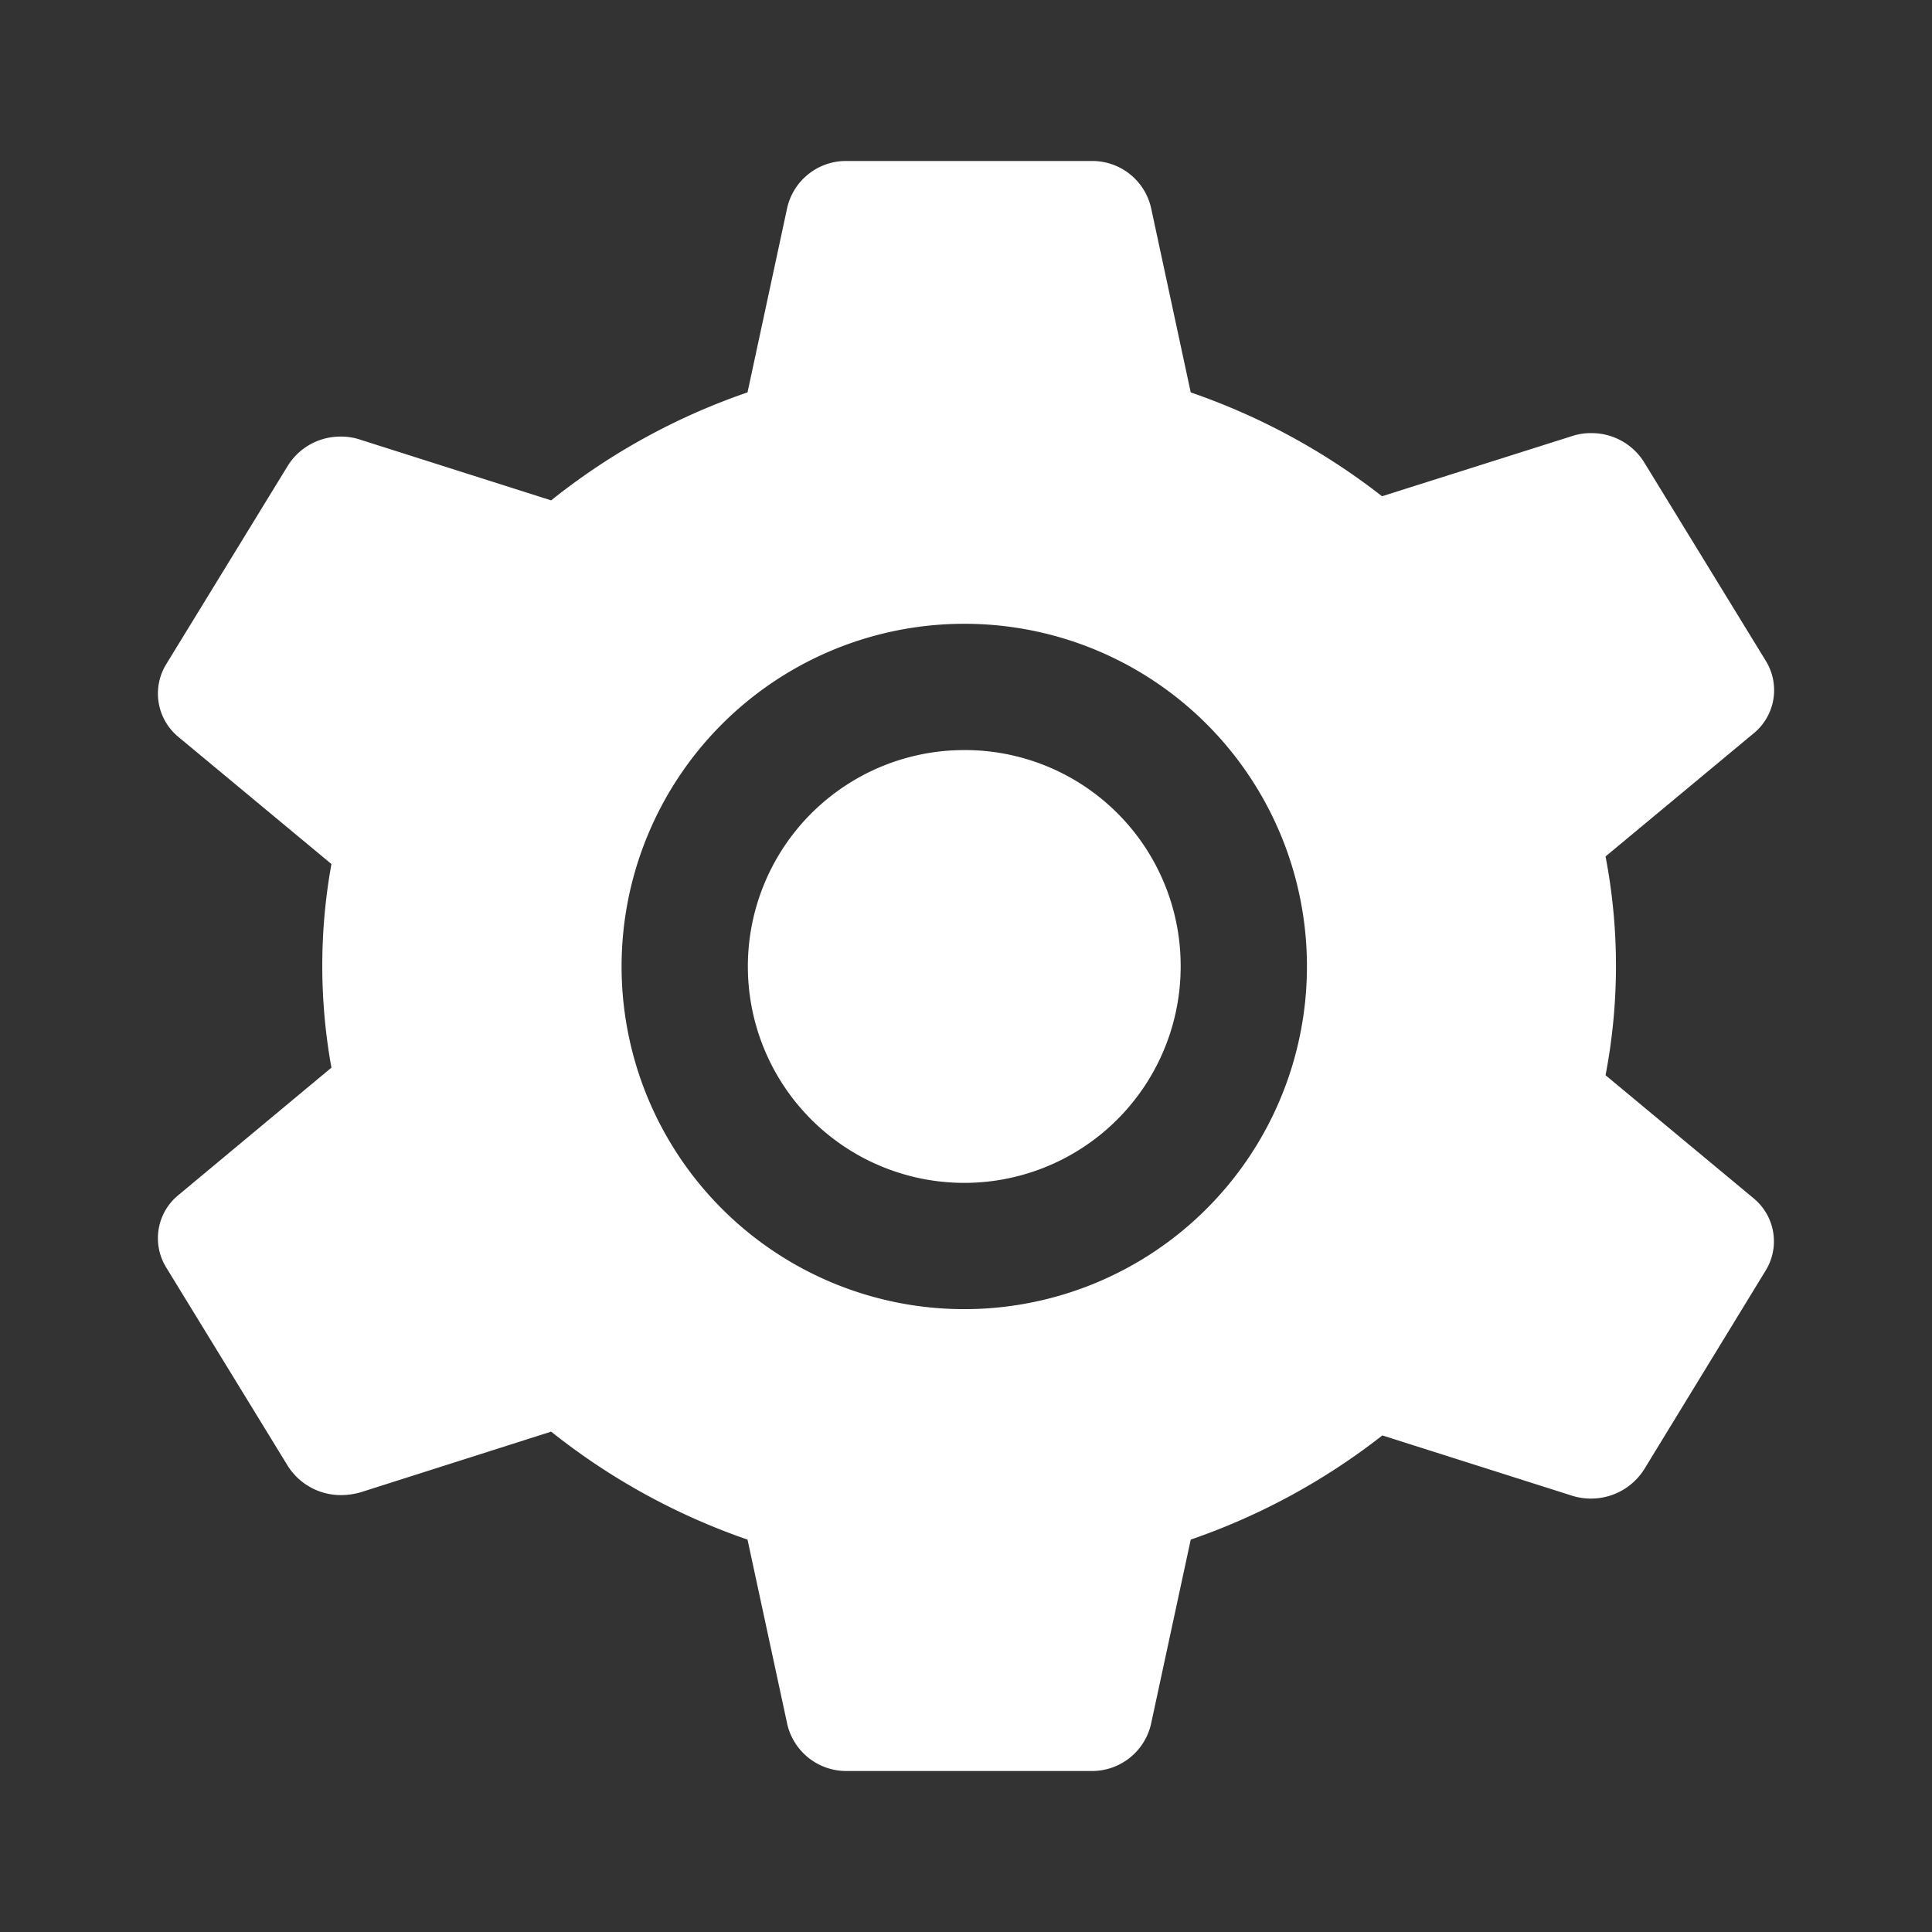 <svg id="Grafik" xmlns="http://www.w3.org/2000/svg" viewBox="0 0 61.2 61.2"><rect x="0" y="0" width="61.2" height="61.2" fill="#333333" stroke="none"/><path d="M50.859,34.06a18.356,18.356,0,0,0,0-6.93l4.68-3.89a1.768,1.768,0,0,0,.4-2.3l-3.86-6.3a1.958,1.958,0,0,0-1.68-.92,1.873,1.873,0,0,0-.62.1l-6,1.9a20.9,20.9,0,0,0-6.06-3.29l-1.26-5.86a1.91,1.91,0,0,0-1.9-1.47h-7.72a1.91,1.91,0,0,0-1.9,1.47l-1.26,5.86a20.7,20.7,0,0,0-6.22,3.42l-6.04-1.92a1.873,1.873,0,0,0-.62-.1,1.958,1.958,0,0,0-1.68.92l-3.86,6.3a1.779,1.779,0,0,0,.4,2.3l4.84,4.02a18.077,18.077,0,0,0,0,6.45l-4.84,4.03a1.764,1.764,0,0,0-.4,2.29l3.86,6.3a1.987,1.987,0,0,0,1.69.92,2.268,2.268,0,0,0,.62-.09l6.03-1.92a20.917,20.917,0,0,0,6.22,3.42l1.26,5.85a1.918,1.918,0,0,0,1.9,1.48h7.72a1.918,1.918,0,0,0,1.9-1.48l1.26-5.85a20.87,20.87,0,0,0,6.07-3.3l5.98,1.9a1.959,1.959,0,0,0,.62.1,1.987,1.987,0,0,0,1.69-.92l3.85-6.3a1.766,1.766,0,0,0-.39-2.3ZM41.4,30.59a10.855,10.855,0,1,1-10.85-10.83A10.847,10.847,0,0,1,41.4,30.59Z" style="fill:#fff"/><path d="M37.4,30.59a6.855,6.855,0,1,1-6.85-6.83A6.835,6.835,0,0,1,37.4,30.59Z" style="fill:#fff"/></svg>